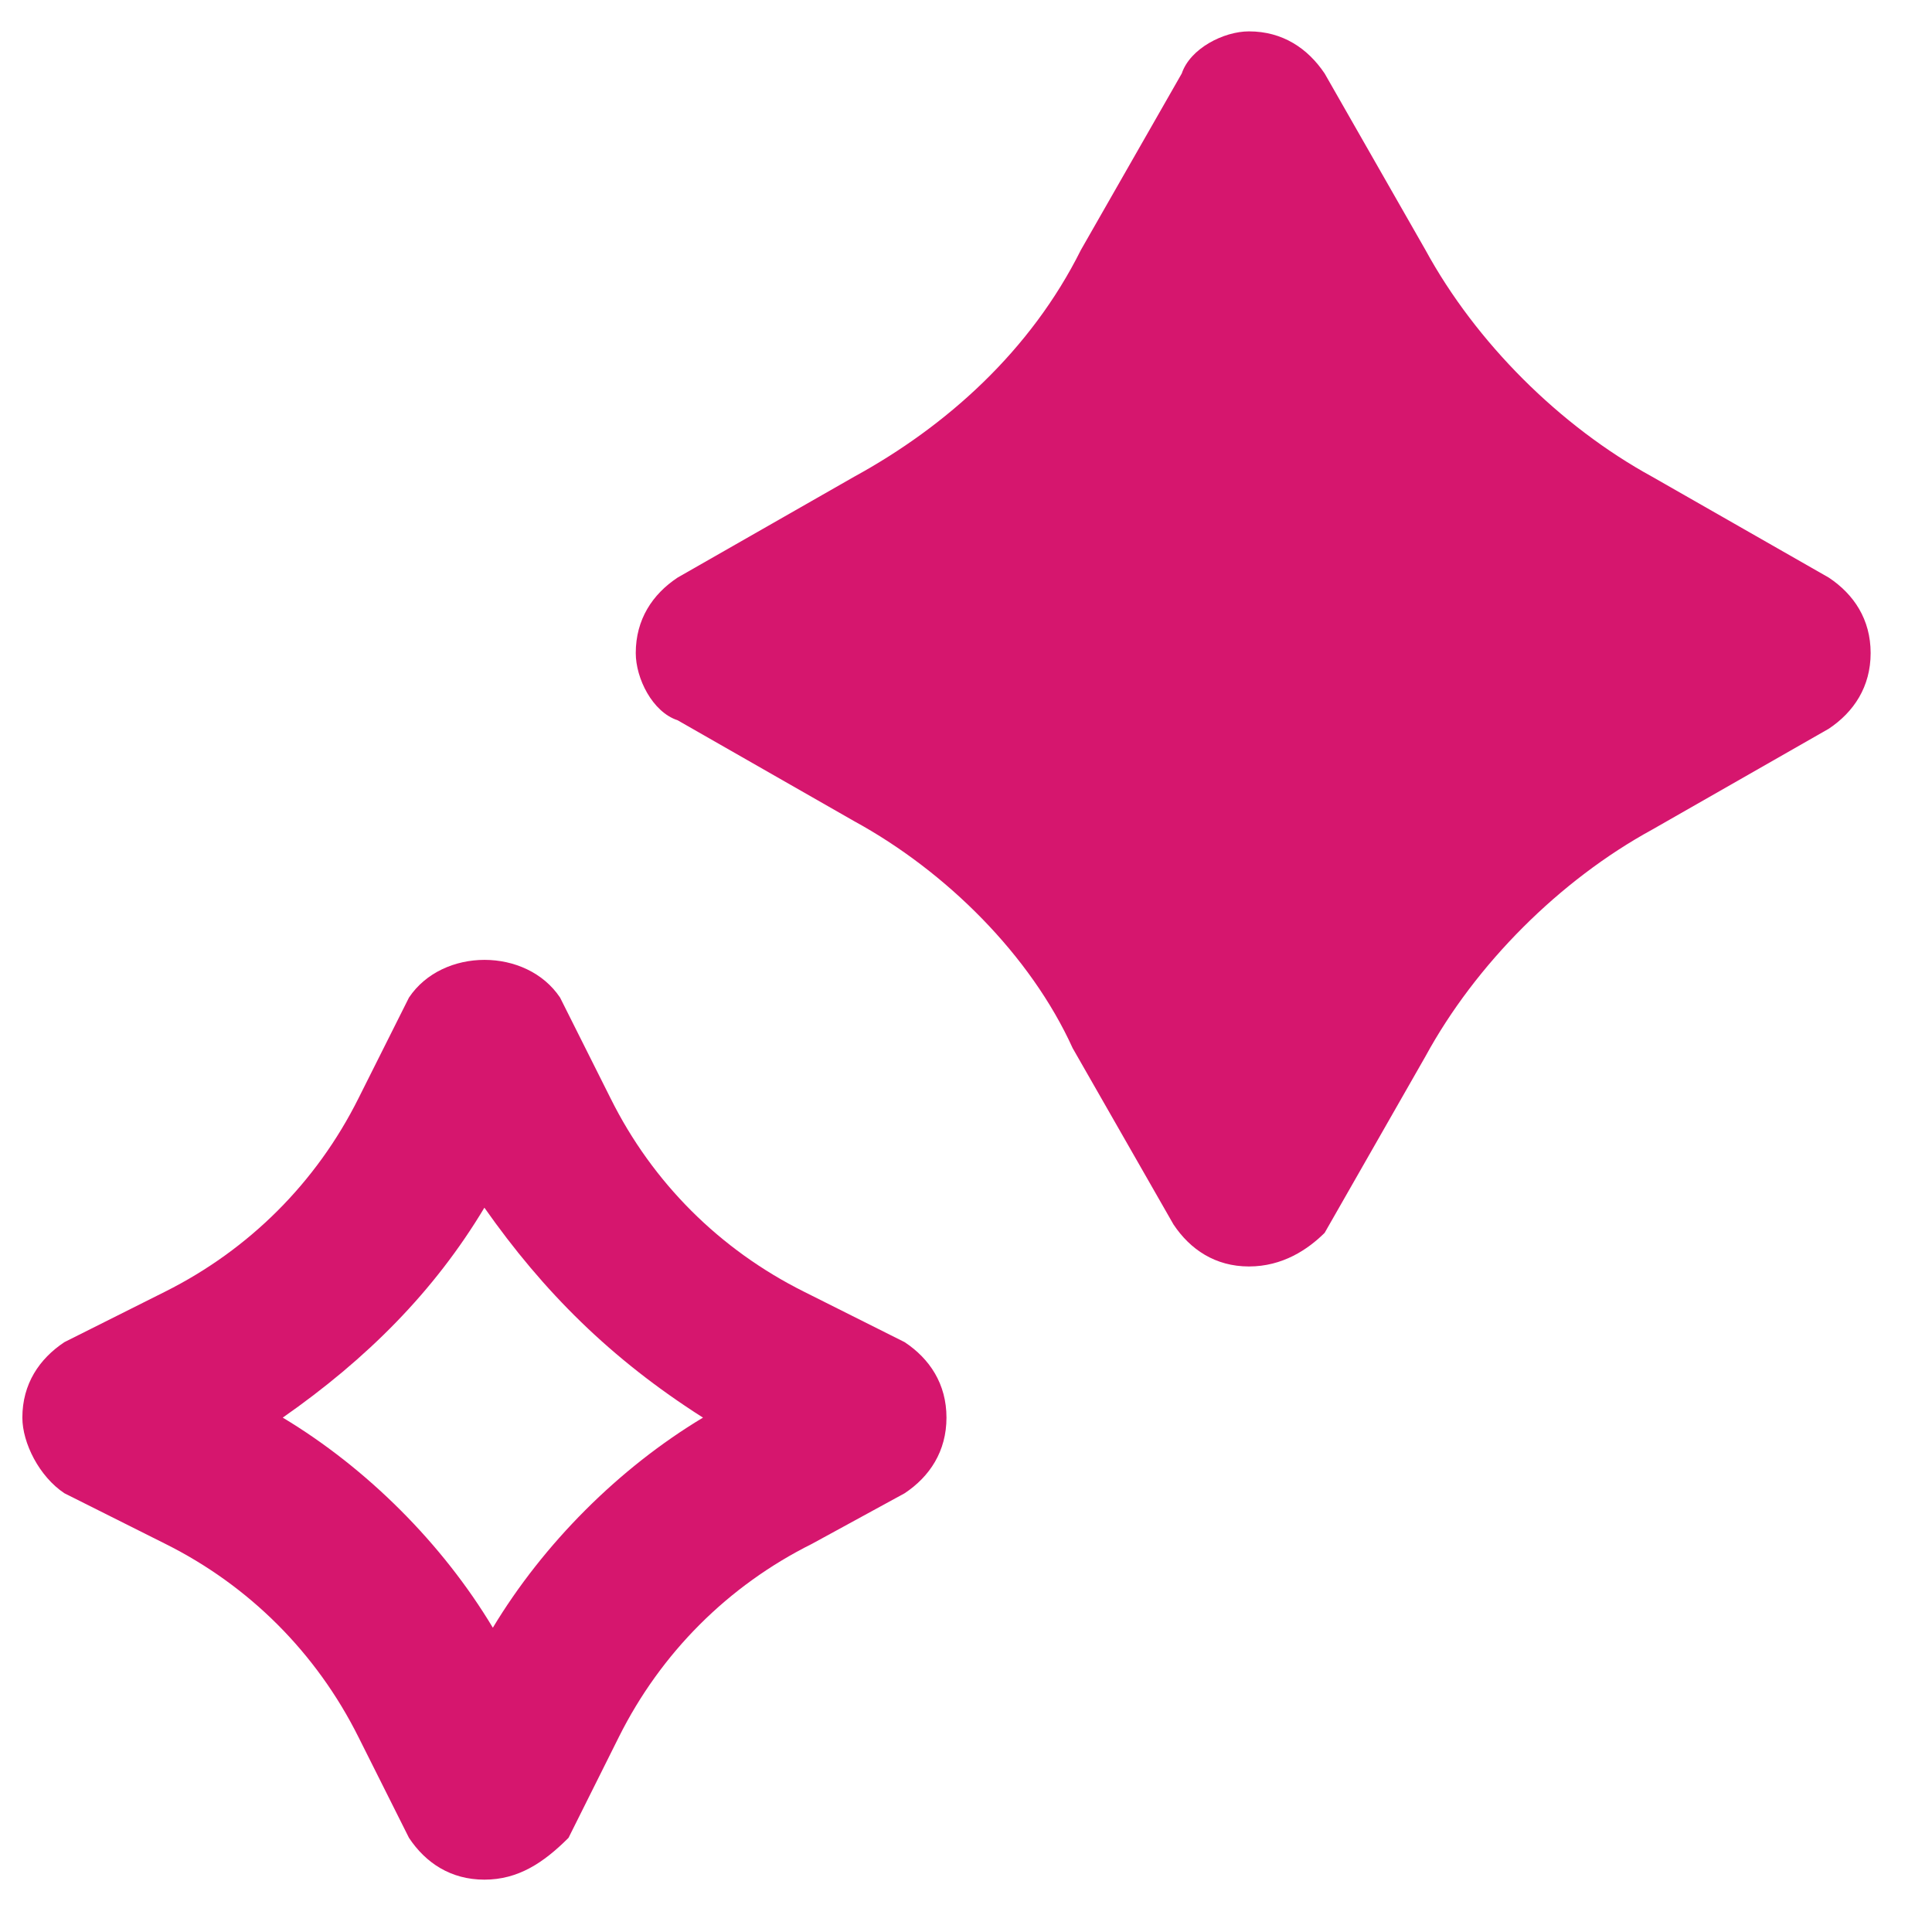 <svg xmlns="http://www.w3.org/2000/svg" xmlns:xlink="http://www.w3.org/1999/xlink" width="50" zoomAndPan="magnify" viewBox="0 0 37.5 37.5" height="50" preserveAspectRatio="xMidYMid meet" version="1.0"><defs><clipPath id="abd4912c8f"><path d="M 0 18 L 19 18 L 19 36.766 L 0 36.766 Z M 0 18 " clip-rule="nonzero"/></clipPath><clipPath id="d7214313c9"><path d="M 12 0.5 L 37 0.5 L 37 25 L 12 25 Z M 12 0.5 " clip-rule="nonzero"/></clipPath></defs><g clip-path="url(#abd4912c8f)"><path fill="#d6166e" d="M 9.402 36.484 C 8.75 36.484 8.262 36.16 7.938 35.672 L 6.957 33.715 C 6.141 32.082 4.836 30.777 3.207 29.965 L 1.25 28.984 C 0.762 28.66 0.434 28.008 0.434 27.516 C 0.434 26.863 0.762 26.375 1.25 26.051 L 3.207 25.07 C 4.836 24.254 6.141 22.953 6.957 21.32 L 7.938 19.363 C 8.59 18.387 10.219 18.387 10.871 19.363 L 11.852 21.32 C 12.664 22.953 13.969 24.254 15.602 25.07 L 17.559 26.051 C 18.047 26.375 18.371 26.863 18.371 27.516 C 18.371 28.168 18.047 28.66 17.559 28.984 L 15.762 29.965 C 14.133 30.777 12.828 32.082 12.012 33.715 L 11.035 35.672 C 10.547 36.16 10.055 36.484 9.402 36.484 Z M 5.488 27.516 C 7.121 28.496 8.59 29.965 9.566 31.594 C 10.547 29.965 12.012 28.496 13.645 27.516 C 11.852 26.375 10.547 25.07 9.402 23.441 C 8.426 25.07 7.121 26.375 5.488 27.516 Z M 5.488 27.516 " fill-opacity="1" fill-rule="nonzero"/></g><g clip-path="url(#d7214313c9)"><path fill="#d6166e" d="M 22.777 23.766 C 23.102 24.254 23.59 24.582 24.242 24.582 C 24.895 24.582 25.383 24.254 25.711 23.93 L 27.668 20.504 C 28.645 18.711 30.277 17.082 32.07 16.102 L 35.496 14.145 C 35.984 13.82 36.309 13.328 36.309 12.676 C 36.309 12.023 35.984 11.535 35.496 11.211 L 32.07 9.254 C 30.277 8.273 28.645 6.645 27.668 4.852 L 25.711 1.426 C 25.383 0.938 24.895 0.609 24.242 0.609 C 23.754 0.609 23.102 0.938 22.938 1.426 L 20.98 4.852 C 20.004 6.809 18.371 8.273 16.578 9.254 L 13.152 11.211 C 12.664 11.535 12.34 12.023 12.34 12.676 C 12.34 13.168 12.664 13.82 13.152 13.98 L 16.578 15.938 C 18.371 16.918 20.004 18.547 20.82 20.344 Z M 22.777 23.766 " fill-opacity="1" fill-rule="nonzero"/></g></svg>